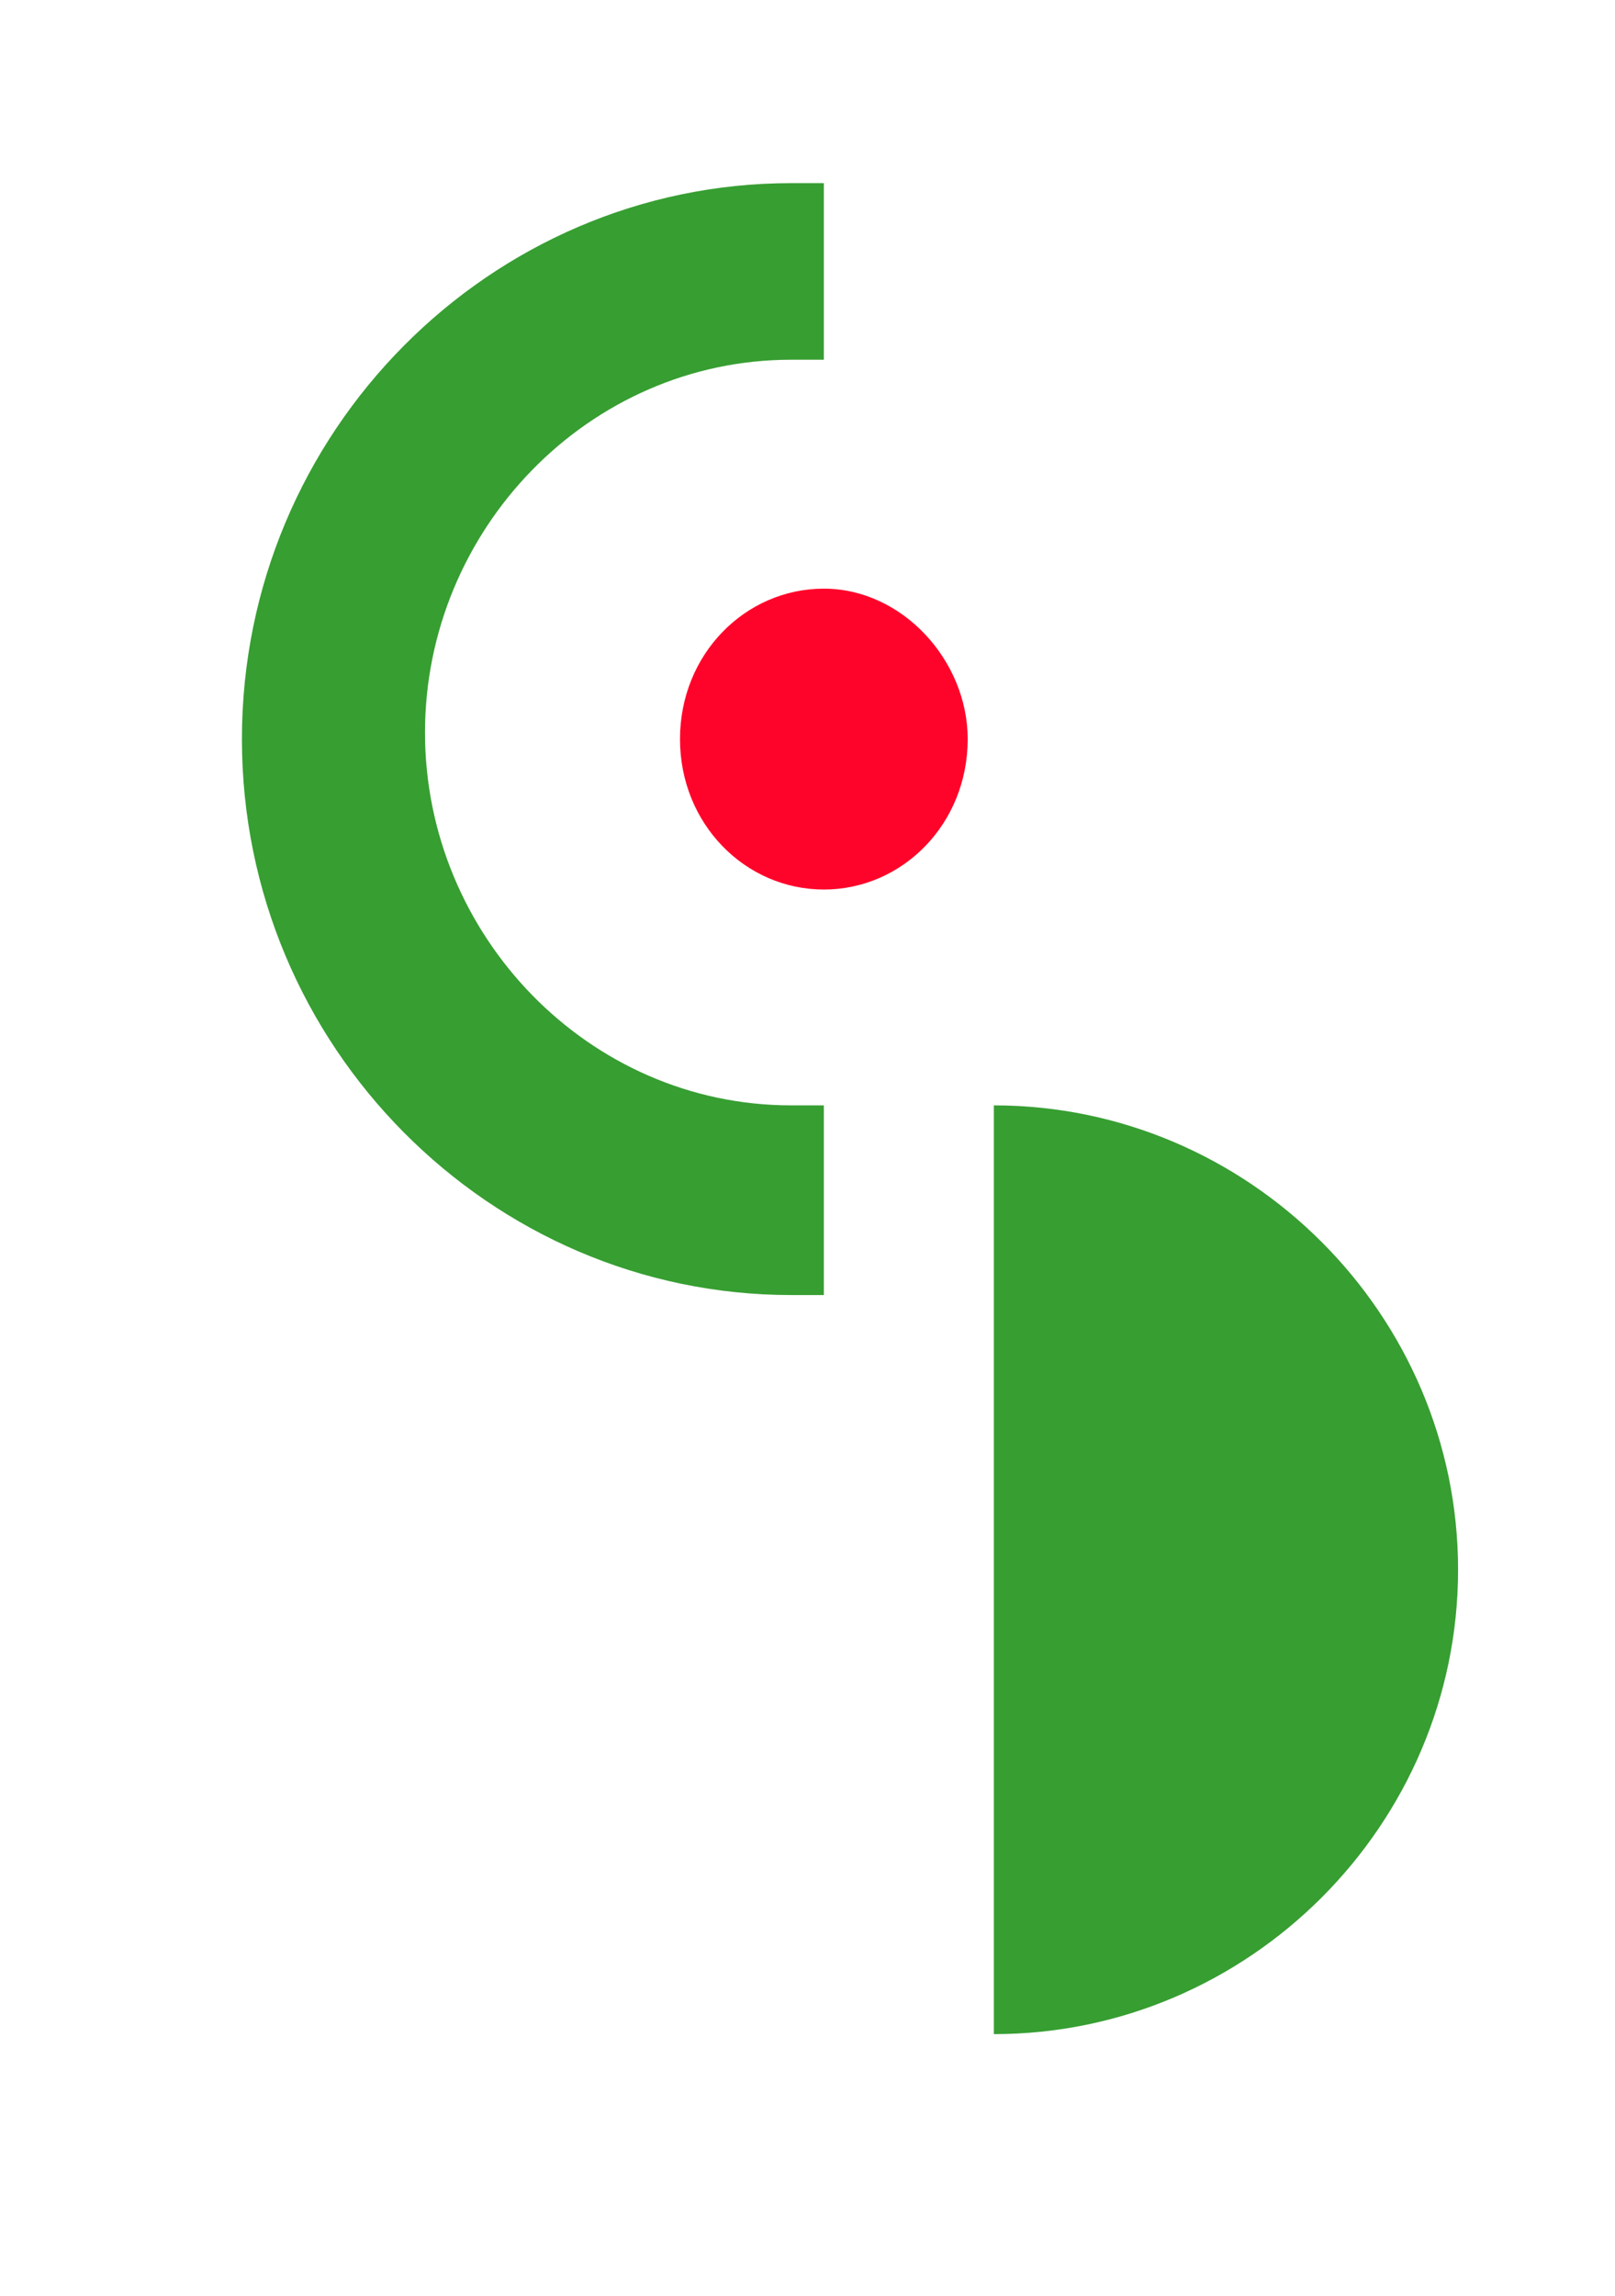 <?xml version="1.0" encoding="utf-8"?>
<!-- Generator: Adobe Illustrator 27.4.1, SVG Export Plug-In . SVG Version: 6.00 Build 0)  -->
<svg version="1.1" id="Layer_1" xmlns="http://www.w3.org/2000/svg" xmlns:xlink="http://www.w3.org/1999/xlink" x="0px" y="0px"
	 viewBox="0 0 24.7 35.1" style="enable-background:new 0 0 24.7 35.1;" xml:space="preserve">
<style type="text/css">
	.st0{fill:#FF042A;}
	.st1{fill:#379E32;}
</style>
<path class="st0" d="M14.8,11.3c0,1.3-1,2.3-2.2,2.3s-2.2-1-2.2-2.3c0-1.3,1-2.3,2.2-2.3S14.8,10.1,14.8,11.3"/>
<path class="st1" d="M12.6,16.9c-0.2,0-0.3,0-0.5,0c-3.1,0-5.6-2.6-5.6-5.7c0-3.1,2.5-5.7,5.6-5.7c0.2,0,0.3,0,0.5,0V2.8
	c-0.2,0-0.4,0-0.5,0c-4.6,0-8.4,3.8-8.4,8.5c0,4.7,3.8,8.5,8.4,8.5c0.2,0,0.4,0,0.5,0V16.9z"/>
<path class="st1" d="M22.3,24c0,3.9-3.2,7.1-7.1,7.1V16.9C19.1,16.9,22.3,20.1,22.3,24"/>
</svg>
